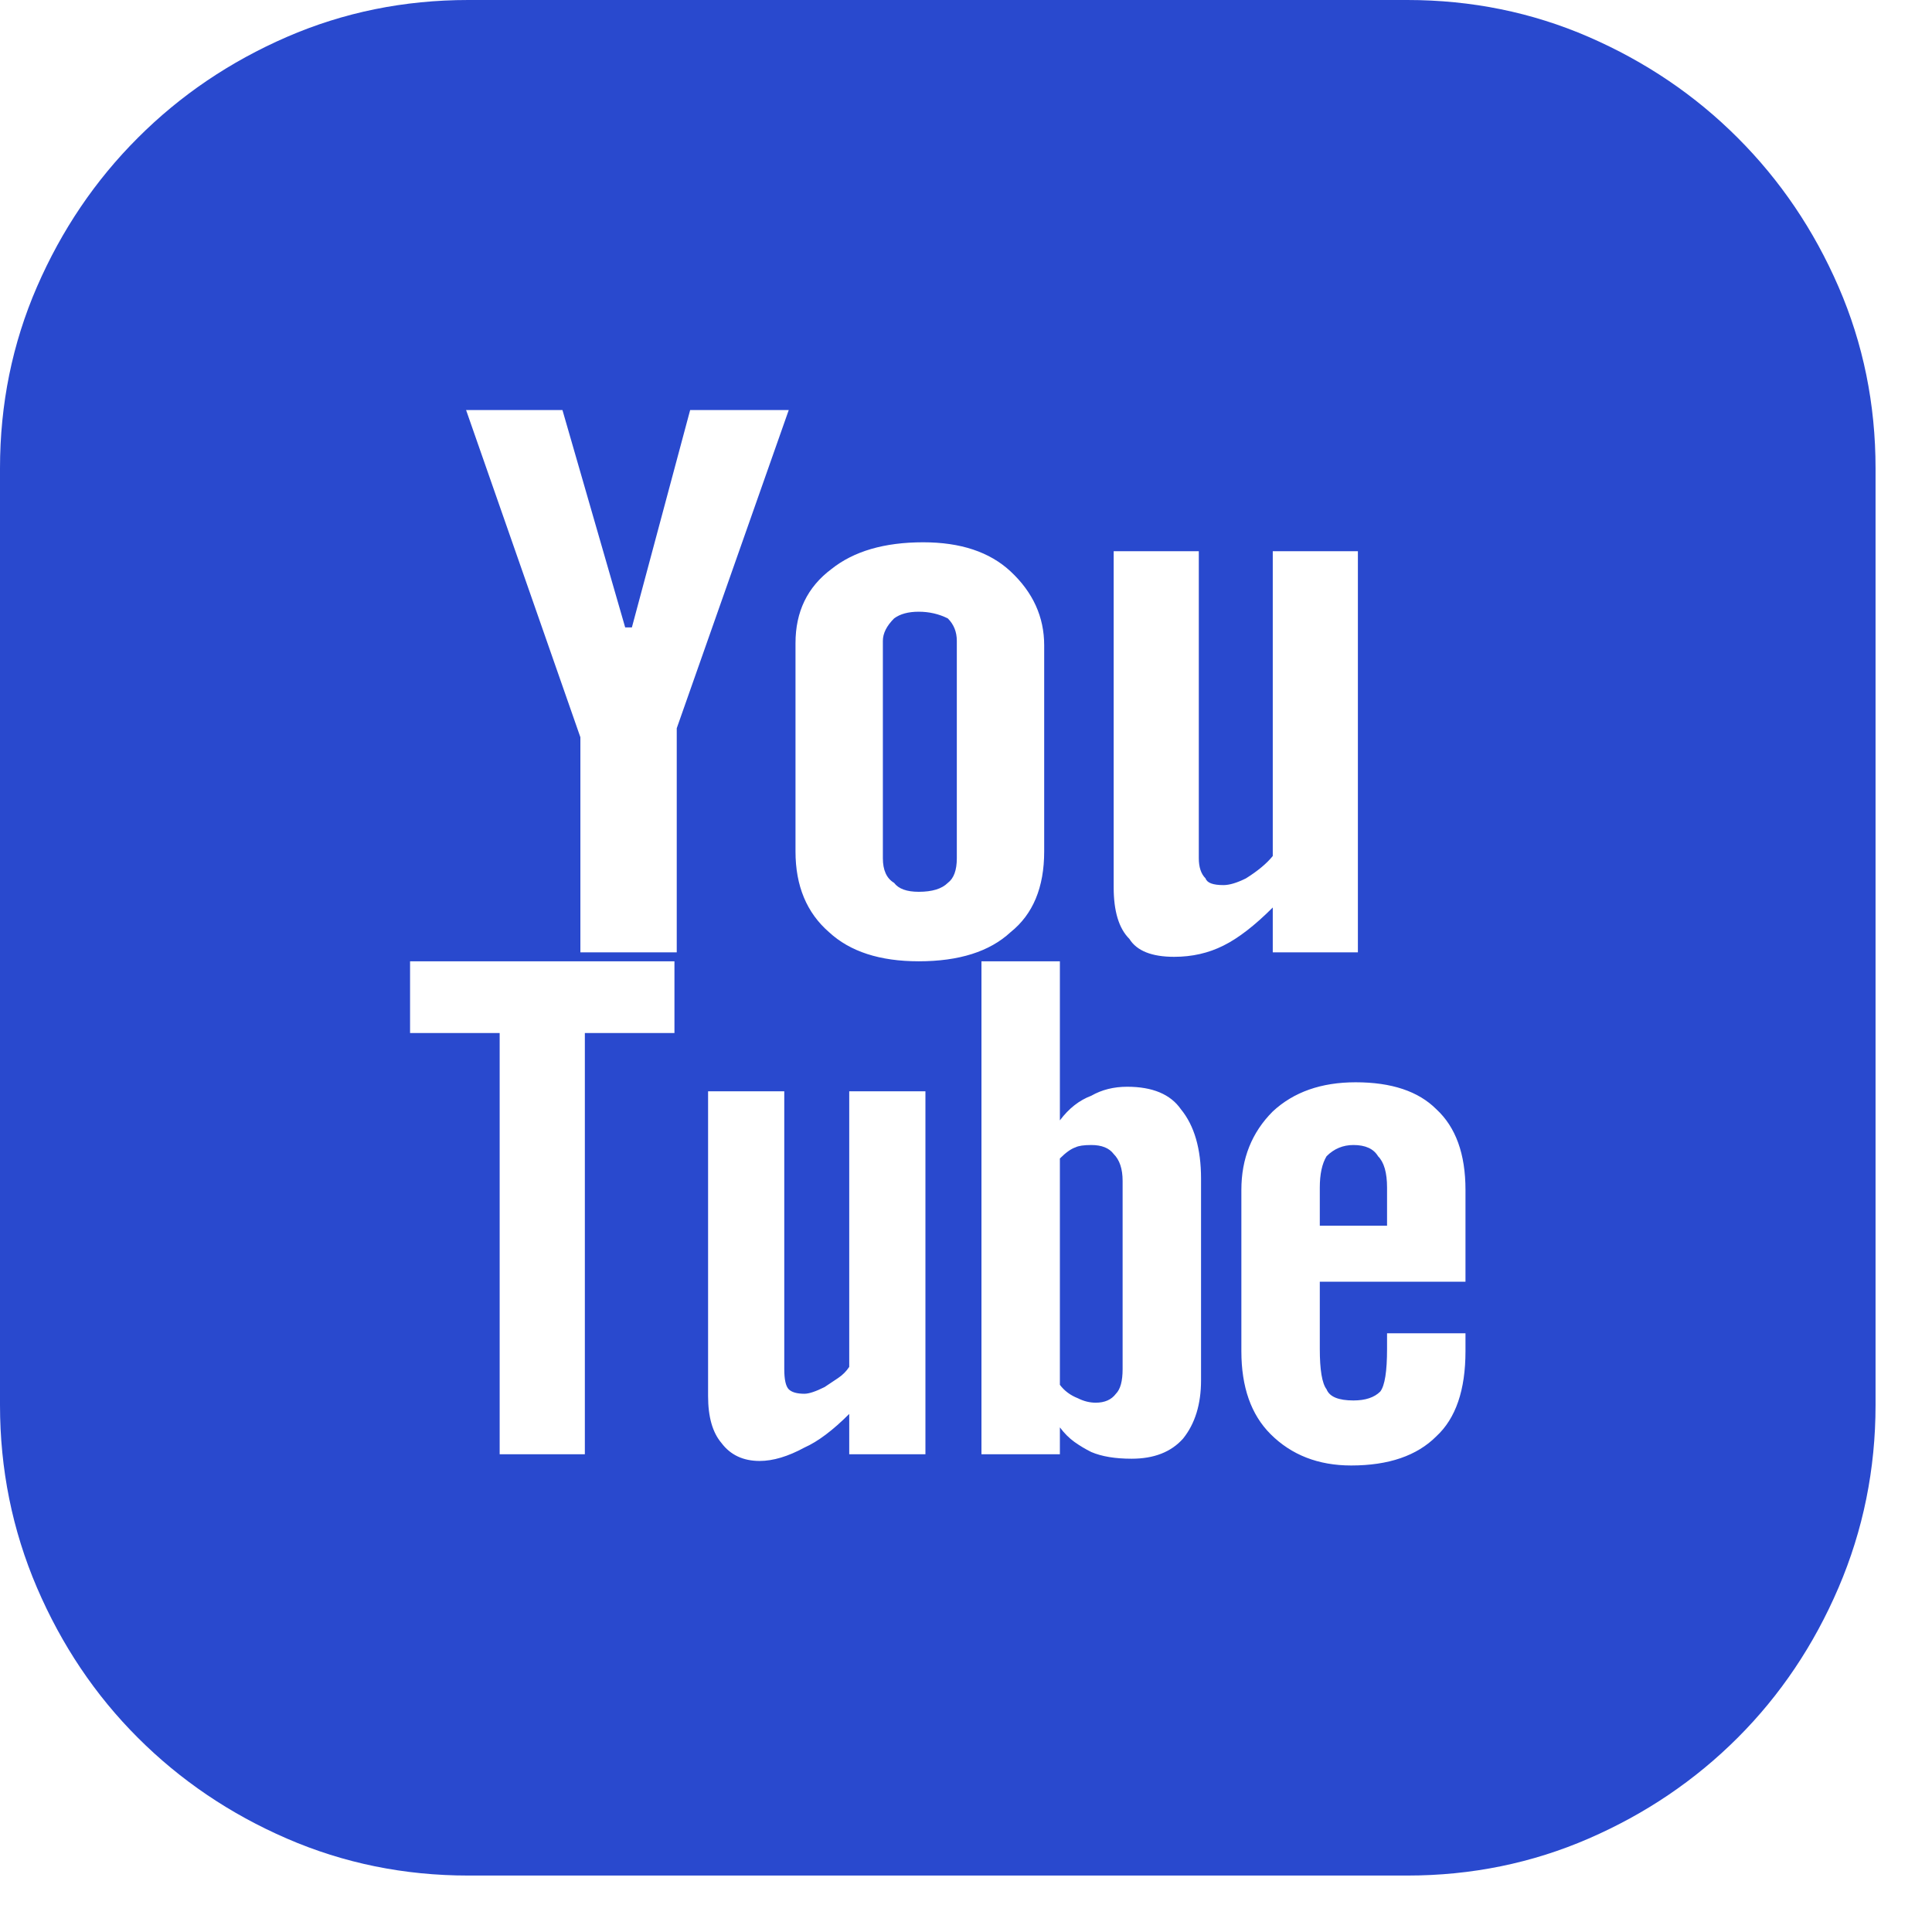 <svg width="32" height="32" viewBox="0 0 32 32" fill="none" xmlns="http://www.w3.org/2000/svg">
<path d="M23.308 0C24.372 0 25.374 0.204 26.314 0.612C27.254 1.021 28.077 1.577 28.782 2.283C29.487 2.988 30.044 3.81 30.452 4.751C30.86 5.691 31.065 6.693 31.065 7.757V23.271C31.065 24.335 30.86 25.343 30.452 26.296C30.044 27.248 29.487 28.077 28.782 28.782C28.077 29.487 27.254 30.044 26.314 30.452C25.374 30.86 24.372 31.065 23.308 31.065H7.757C6.693 31.065 5.691 30.86 4.751 30.452C3.81 30.044 2.988 29.487 2.283 28.782C1.577 28.077 1.021 27.248 0.612 26.296C0.204 25.343 0 24.335 0 23.271V7.757C0 6.693 0.204 5.691 0.612 4.751C1.021 3.81 1.577 2.988 2.283 2.283C2.988 1.577 3.81 1.021 4.751 0.612C5.691 0.204 6.693 0 7.757 0H23.308ZM13.176 14.103C13.176 14.672 13.361 15.118 13.732 15.44C14.079 15.761 14.573 15.922 15.217 15.922C15.885 15.922 16.392 15.761 16.738 15.44C17.11 15.143 17.295 14.697 17.295 14.103V10.689C17.295 10.219 17.11 9.811 16.738 9.464C16.392 9.142 15.91 8.982 15.291 8.982C14.648 8.982 14.14 9.13 13.769 9.427C13.373 9.724 13.176 10.132 13.176 10.652V14.103ZM11.171 15.922H6.792V17.11H8.276V24.087H9.687V17.11H11.171V15.922ZM11.209 12.062L13.064 6.792H11.431L10.466 10.392H10.355L9.316 6.792H7.72L9.613 12.211V15.774H11.209V12.062ZM15.328 18.075H14.066V22.64C14.017 22.714 13.955 22.776 13.881 22.825L13.658 22.974C13.51 23.048 13.398 23.085 13.324 23.085C13.2 23.085 13.114 23.06 13.064 23.011C13.015 22.961 12.99 22.85 12.99 22.677V18.075H11.728V23.122C11.728 23.469 11.802 23.728 11.951 23.902C12.099 24.099 12.31 24.198 12.582 24.198C12.804 24.198 13.052 24.124 13.324 23.976C13.547 23.877 13.794 23.691 14.066 23.419V24.087H15.328V18.075ZM19.893 19.522C19.893 19.027 19.782 18.644 19.559 18.372C19.386 18.124 19.089 18 18.669 18C18.446 18 18.248 18.05 18.075 18.149C17.877 18.223 17.703 18.359 17.555 18.557V15.922H16.256V24.087H17.555V23.642C17.629 23.741 17.71 23.821 17.796 23.883C17.883 23.945 17.976 24.001 18.075 24.05C18.248 24.124 18.471 24.161 18.743 24.161C19.114 24.161 19.398 24.05 19.596 23.827C19.794 23.58 19.893 23.258 19.893 22.862V19.522ZM19.448 15.848C19.745 15.848 20.017 15.786 20.264 15.662C20.512 15.539 20.784 15.328 21.081 15.031V15.774H22.491V9.13H21.081V14.178C20.982 14.301 20.834 14.425 20.636 14.549C20.487 14.623 20.363 14.66 20.264 14.66C20.091 14.66 19.992 14.623 19.968 14.549C19.893 14.475 19.856 14.363 19.856 14.215V9.13H18.446V14.697C18.446 15.093 18.532 15.378 18.706 15.551C18.829 15.749 19.077 15.848 19.448 15.848ZM24.273 19.708C24.273 19.114 24.112 18.669 23.79 18.372C23.493 18.075 23.048 17.926 22.454 17.926C21.885 17.926 21.427 18.087 21.081 18.409C20.735 18.755 20.561 19.188 20.561 19.708V22.38C20.561 22.974 20.722 23.431 21.044 23.753C21.39 24.099 21.836 24.273 22.38 24.273C22.998 24.273 23.469 24.112 23.79 23.79C24.112 23.493 24.273 23.023 24.273 22.38V22.083H22.974V22.343C22.974 22.714 22.937 22.949 22.862 23.048C22.763 23.147 22.615 23.196 22.417 23.196C22.17 23.196 22.021 23.135 21.972 23.011C21.897 22.912 21.86 22.689 21.86 22.343V21.229H24.273V19.708ZM22.417 18.965C22.615 18.965 22.751 19.027 22.825 19.151C22.924 19.25 22.974 19.423 22.974 19.671V20.302H21.86V19.671C21.86 19.448 21.897 19.275 21.972 19.151C22.095 19.027 22.244 18.965 22.417 18.965ZM18.075 18.965C18.248 18.965 18.372 19.015 18.446 19.114C18.545 19.213 18.594 19.361 18.594 19.559V22.677C18.594 22.875 18.557 23.011 18.483 23.085C18.409 23.184 18.297 23.233 18.149 23.233C18.05 23.233 17.951 23.209 17.852 23.159C17.728 23.11 17.629 23.036 17.555 22.937V19.188C17.654 19.089 17.741 19.027 17.815 19.003C17.864 18.978 17.951 18.965 18.075 18.965ZM15.217 14.771C15.019 14.771 14.883 14.722 14.809 14.623C14.685 14.549 14.623 14.413 14.623 14.215V10.615C14.623 10.491 14.685 10.367 14.809 10.243C14.908 10.169 15.044 10.132 15.217 10.132C15.39 10.132 15.551 10.169 15.699 10.243C15.798 10.342 15.848 10.466 15.848 10.615V14.215C15.848 14.413 15.798 14.549 15.699 14.623C15.6 14.722 15.44 14.771 15.217 14.771Z" fill="#2949CE"/>
</svg>
